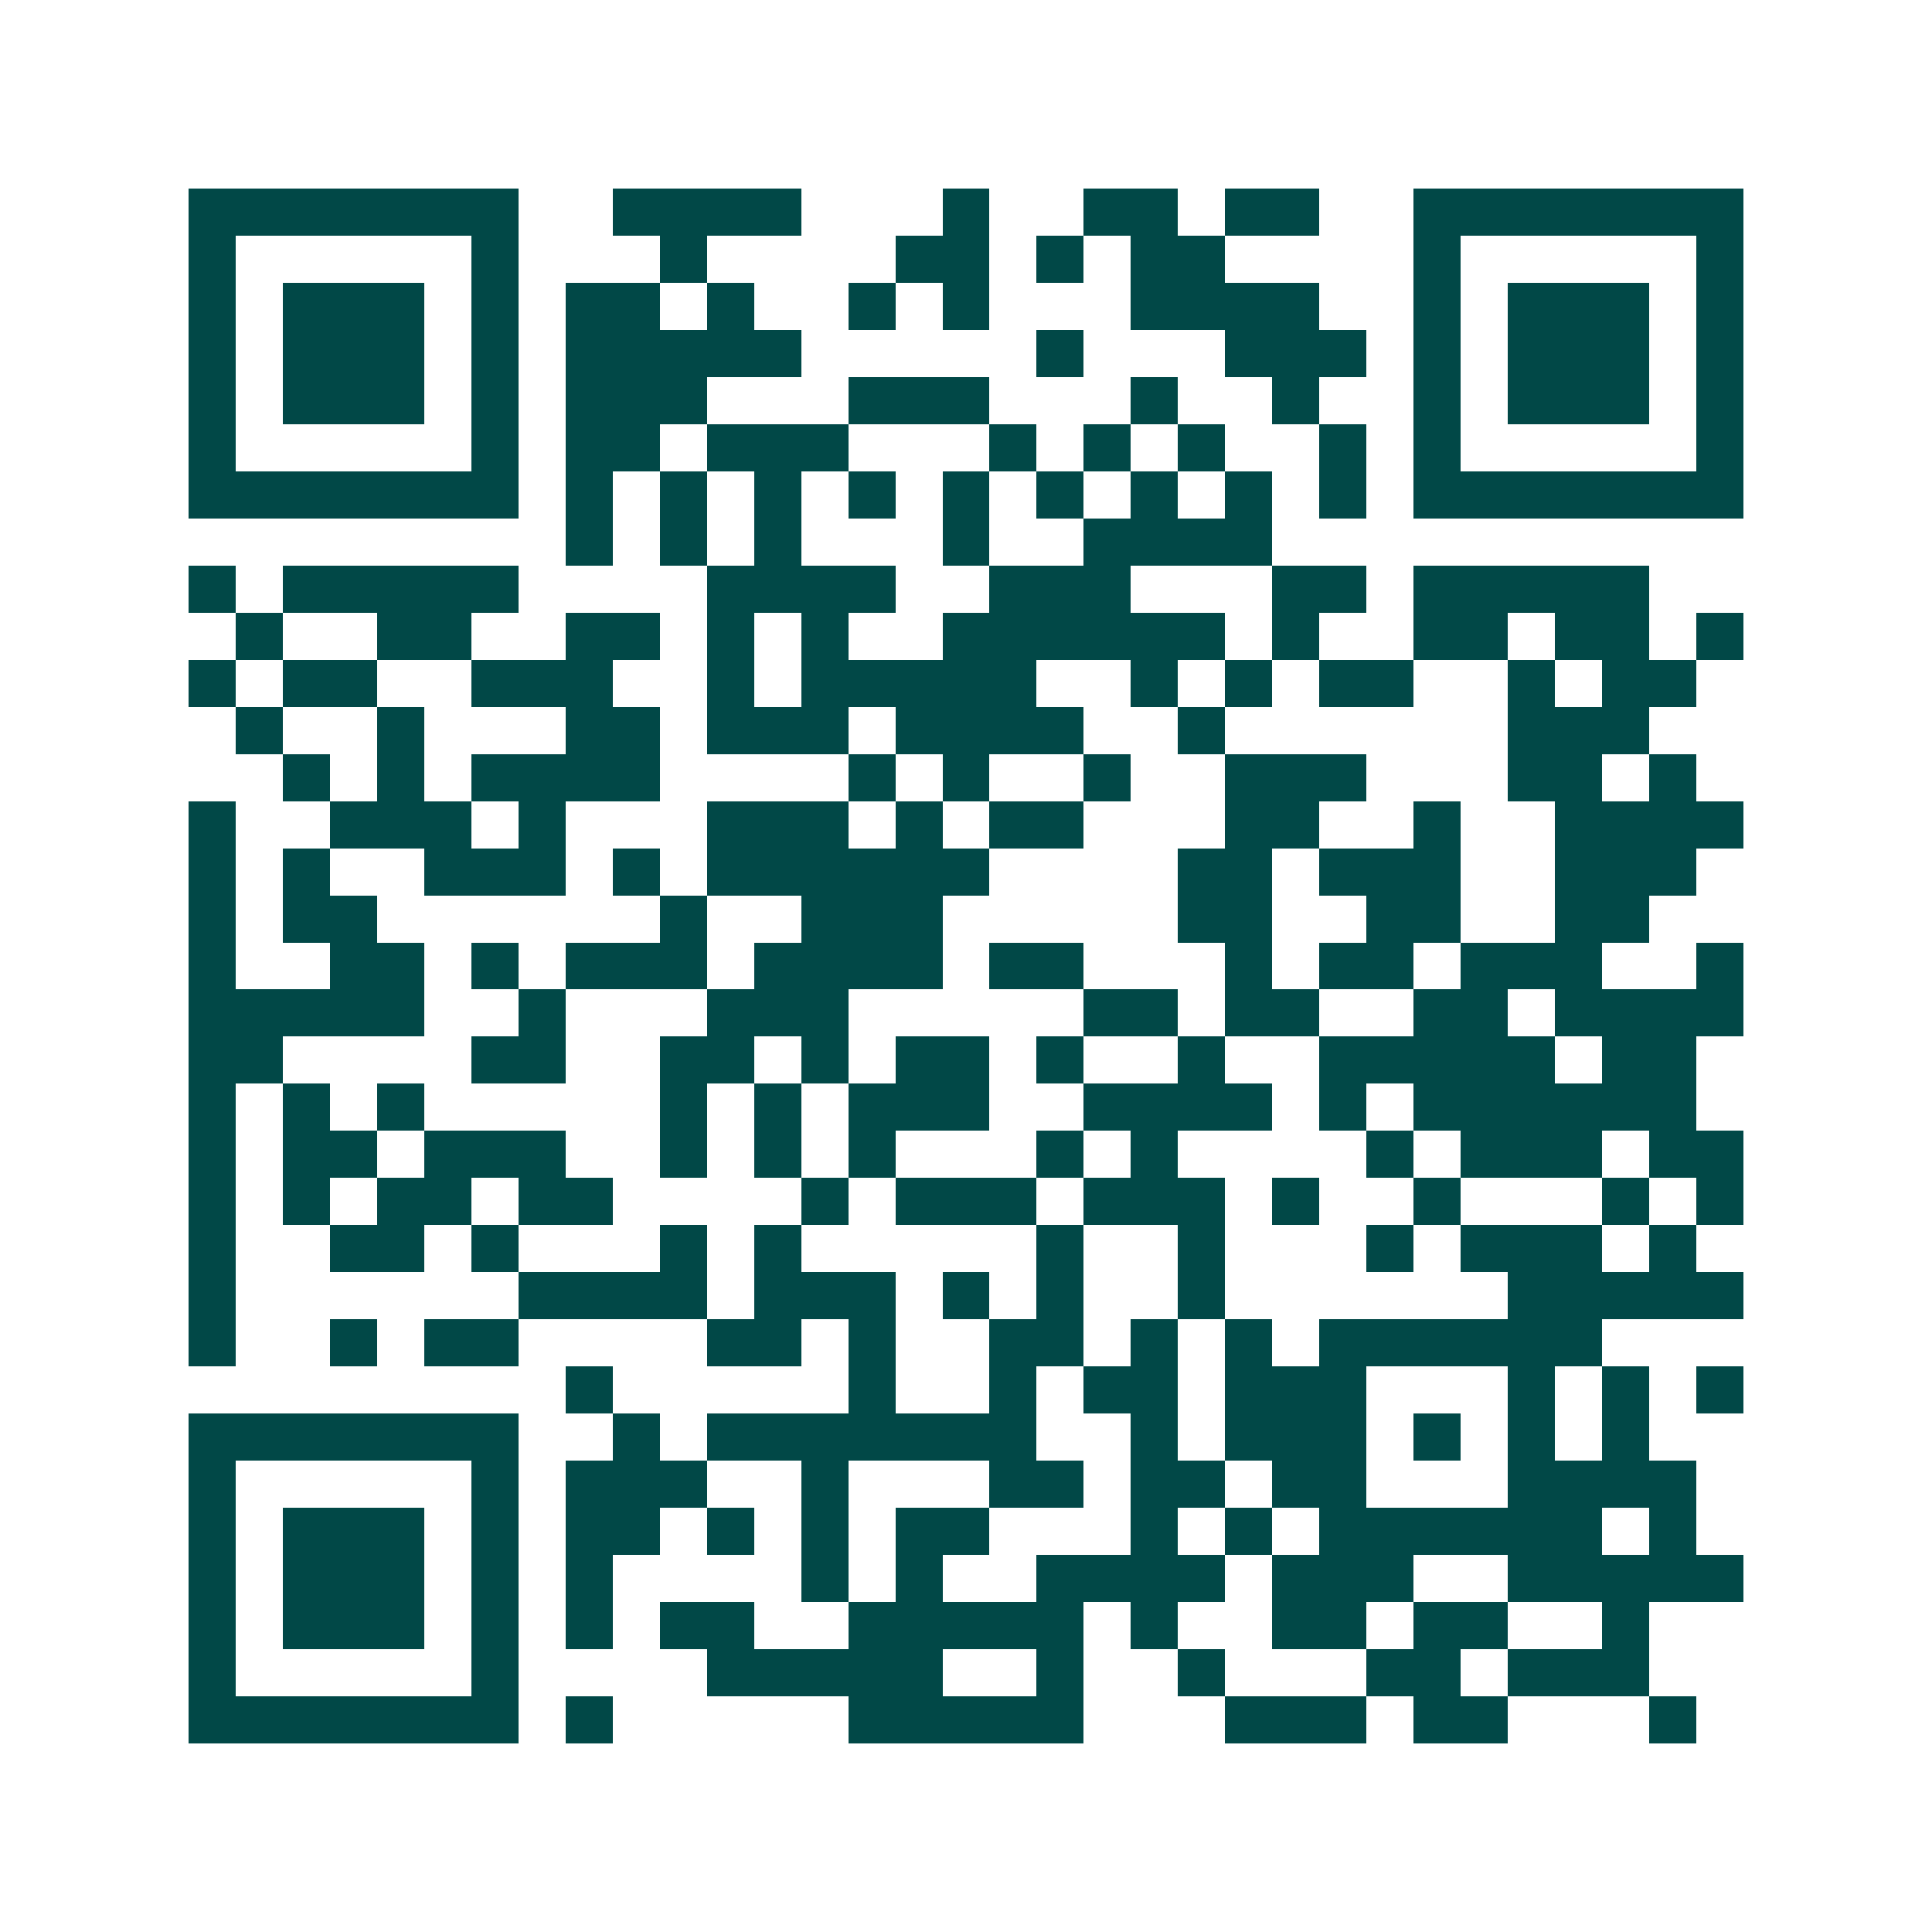 <svg xmlns="http://www.w3.org/2000/svg" width="200" height="200" viewBox="0 0 41 41" shape-rendering="crispEdges"><path fill="#ffffff" d="M0 0h41v41H0z"/><path stroke="#014847" d="M4 4.5h7m2 0h4m3 0h1m2 0h2m1 0h2m2 0h7M4 5.5h1m5 0h1m3 0h1m4 0h2m1 0h1m1 0h2m4 0h1m5 0h1M4 6.5h1m1 0h3m1 0h1m1 0h2m1 0h1m2 0h1m1 0h1m3 0h4m2 0h1m1 0h3m1 0h1M4 7.5h1m1 0h3m1 0h1m1 0h5m5 0h1m3 0h3m1 0h1m1 0h3m1 0h1M4 8.5h1m1 0h3m1 0h1m1 0h3m3 0h3m3 0h1m2 0h1m2 0h1m1 0h3m1 0h1M4 9.5h1m5 0h1m1 0h2m1 0h3m3 0h1m1 0h1m1 0h1m2 0h1m1 0h1m5 0h1M4 10.5h7m1 0h1m1 0h1m1 0h1m1 0h1m1 0h1m1 0h1m1 0h1m1 0h1m1 0h1m1 0h7M12 11.5h1m1 0h1m1 0h1m3 0h1m2 0h4M4 12.5h1m1 0h5m4 0h4m2 0h3m3 0h2m1 0h5M5 13.5h1m2 0h2m2 0h2m1 0h1m1 0h1m2 0h6m1 0h1m2 0h2m1 0h2m1 0h1M4 14.5h1m1 0h2m2 0h3m2 0h1m1 0h5m2 0h1m1 0h1m1 0h2m2 0h1m1 0h2M5 15.5h1m2 0h1m3 0h2m1 0h3m1 0h4m2 0h1m6 0h3M6 16.5h1m1 0h1m1 0h4m4 0h1m1 0h1m2 0h1m2 0h3m3 0h2m1 0h1M4 17.5h1m2 0h3m1 0h1m3 0h3m1 0h1m1 0h2m3 0h2m2 0h1m2 0h4M4 18.5h1m1 0h1m2 0h3m1 0h1m1 0h6m4 0h2m1 0h3m2 0h3M4 19.5h1m1 0h2m6 0h1m2 0h3m5 0h2m2 0h2m2 0h2M4 20.5h1m2 0h2m1 0h1m1 0h3m1 0h4m1 0h2m3 0h1m1 0h2m1 0h3m2 0h1M4 21.5h5m2 0h1m3 0h3m5 0h2m1 0h2m2 0h2m1 0h4M4 22.5h2m4 0h2m2 0h2m1 0h1m1 0h2m1 0h1m2 0h1m2 0h5m1 0h2M4 23.5h1m1 0h1m1 0h1m5 0h1m1 0h1m1 0h3m2 0h4m1 0h1m1 0h6M4 24.5h1m1 0h2m1 0h3m2 0h1m1 0h1m1 0h1m3 0h1m1 0h1m4 0h1m1 0h3m1 0h2M4 25.5h1m1 0h1m1 0h2m1 0h2m4 0h1m1 0h3m1 0h3m1 0h1m2 0h1m3 0h1m1 0h1M4 26.5h1m2 0h2m1 0h1m3 0h1m1 0h1m5 0h1m2 0h1m3 0h1m1 0h3m1 0h1M4 27.5h1m6 0h4m1 0h3m1 0h1m1 0h1m2 0h1m6 0h5M4 28.5h1m2 0h1m1 0h2m4 0h2m1 0h1m2 0h2m1 0h1m1 0h1m1 0h6M12 29.5h1m5 0h1m2 0h1m1 0h2m1 0h3m3 0h1m1 0h1m1 0h1M4 30.5h7m2 0h1m1 0h7m2 0h1m1 0h3m1 0h1m1 0h1m1 0h1M4 31.5h1m5 0h1m1 0h3m2 0h1m3 0h2m1 0h2m1 0h2m3 0h4M4 32.5h1m1 0h3m1 0h1m1 0h2m1 0h1m1 0h1m1 0h2m3 0h1m1 0h1m1 0h6m1 0h1M4 33.5h1m1 0h3m1 0h1m1 0h1m4 0h1m1 0h1m2 0h4m1 0h3m2 0h5M4 34.5h1m1 0h3m1 0h1m1 0h1m1 0h2m2 0h5m1 0h1m2 0h2m1 0h2m2 0h1M4 35.5h1m5 0h1m4 0h5m2 0h1m2 0h1m3 0h2m1 0h3M4 36.5h7m1 0h1m5 0h5m3 0h3m1 0h2m3 0h1"/></svg>
